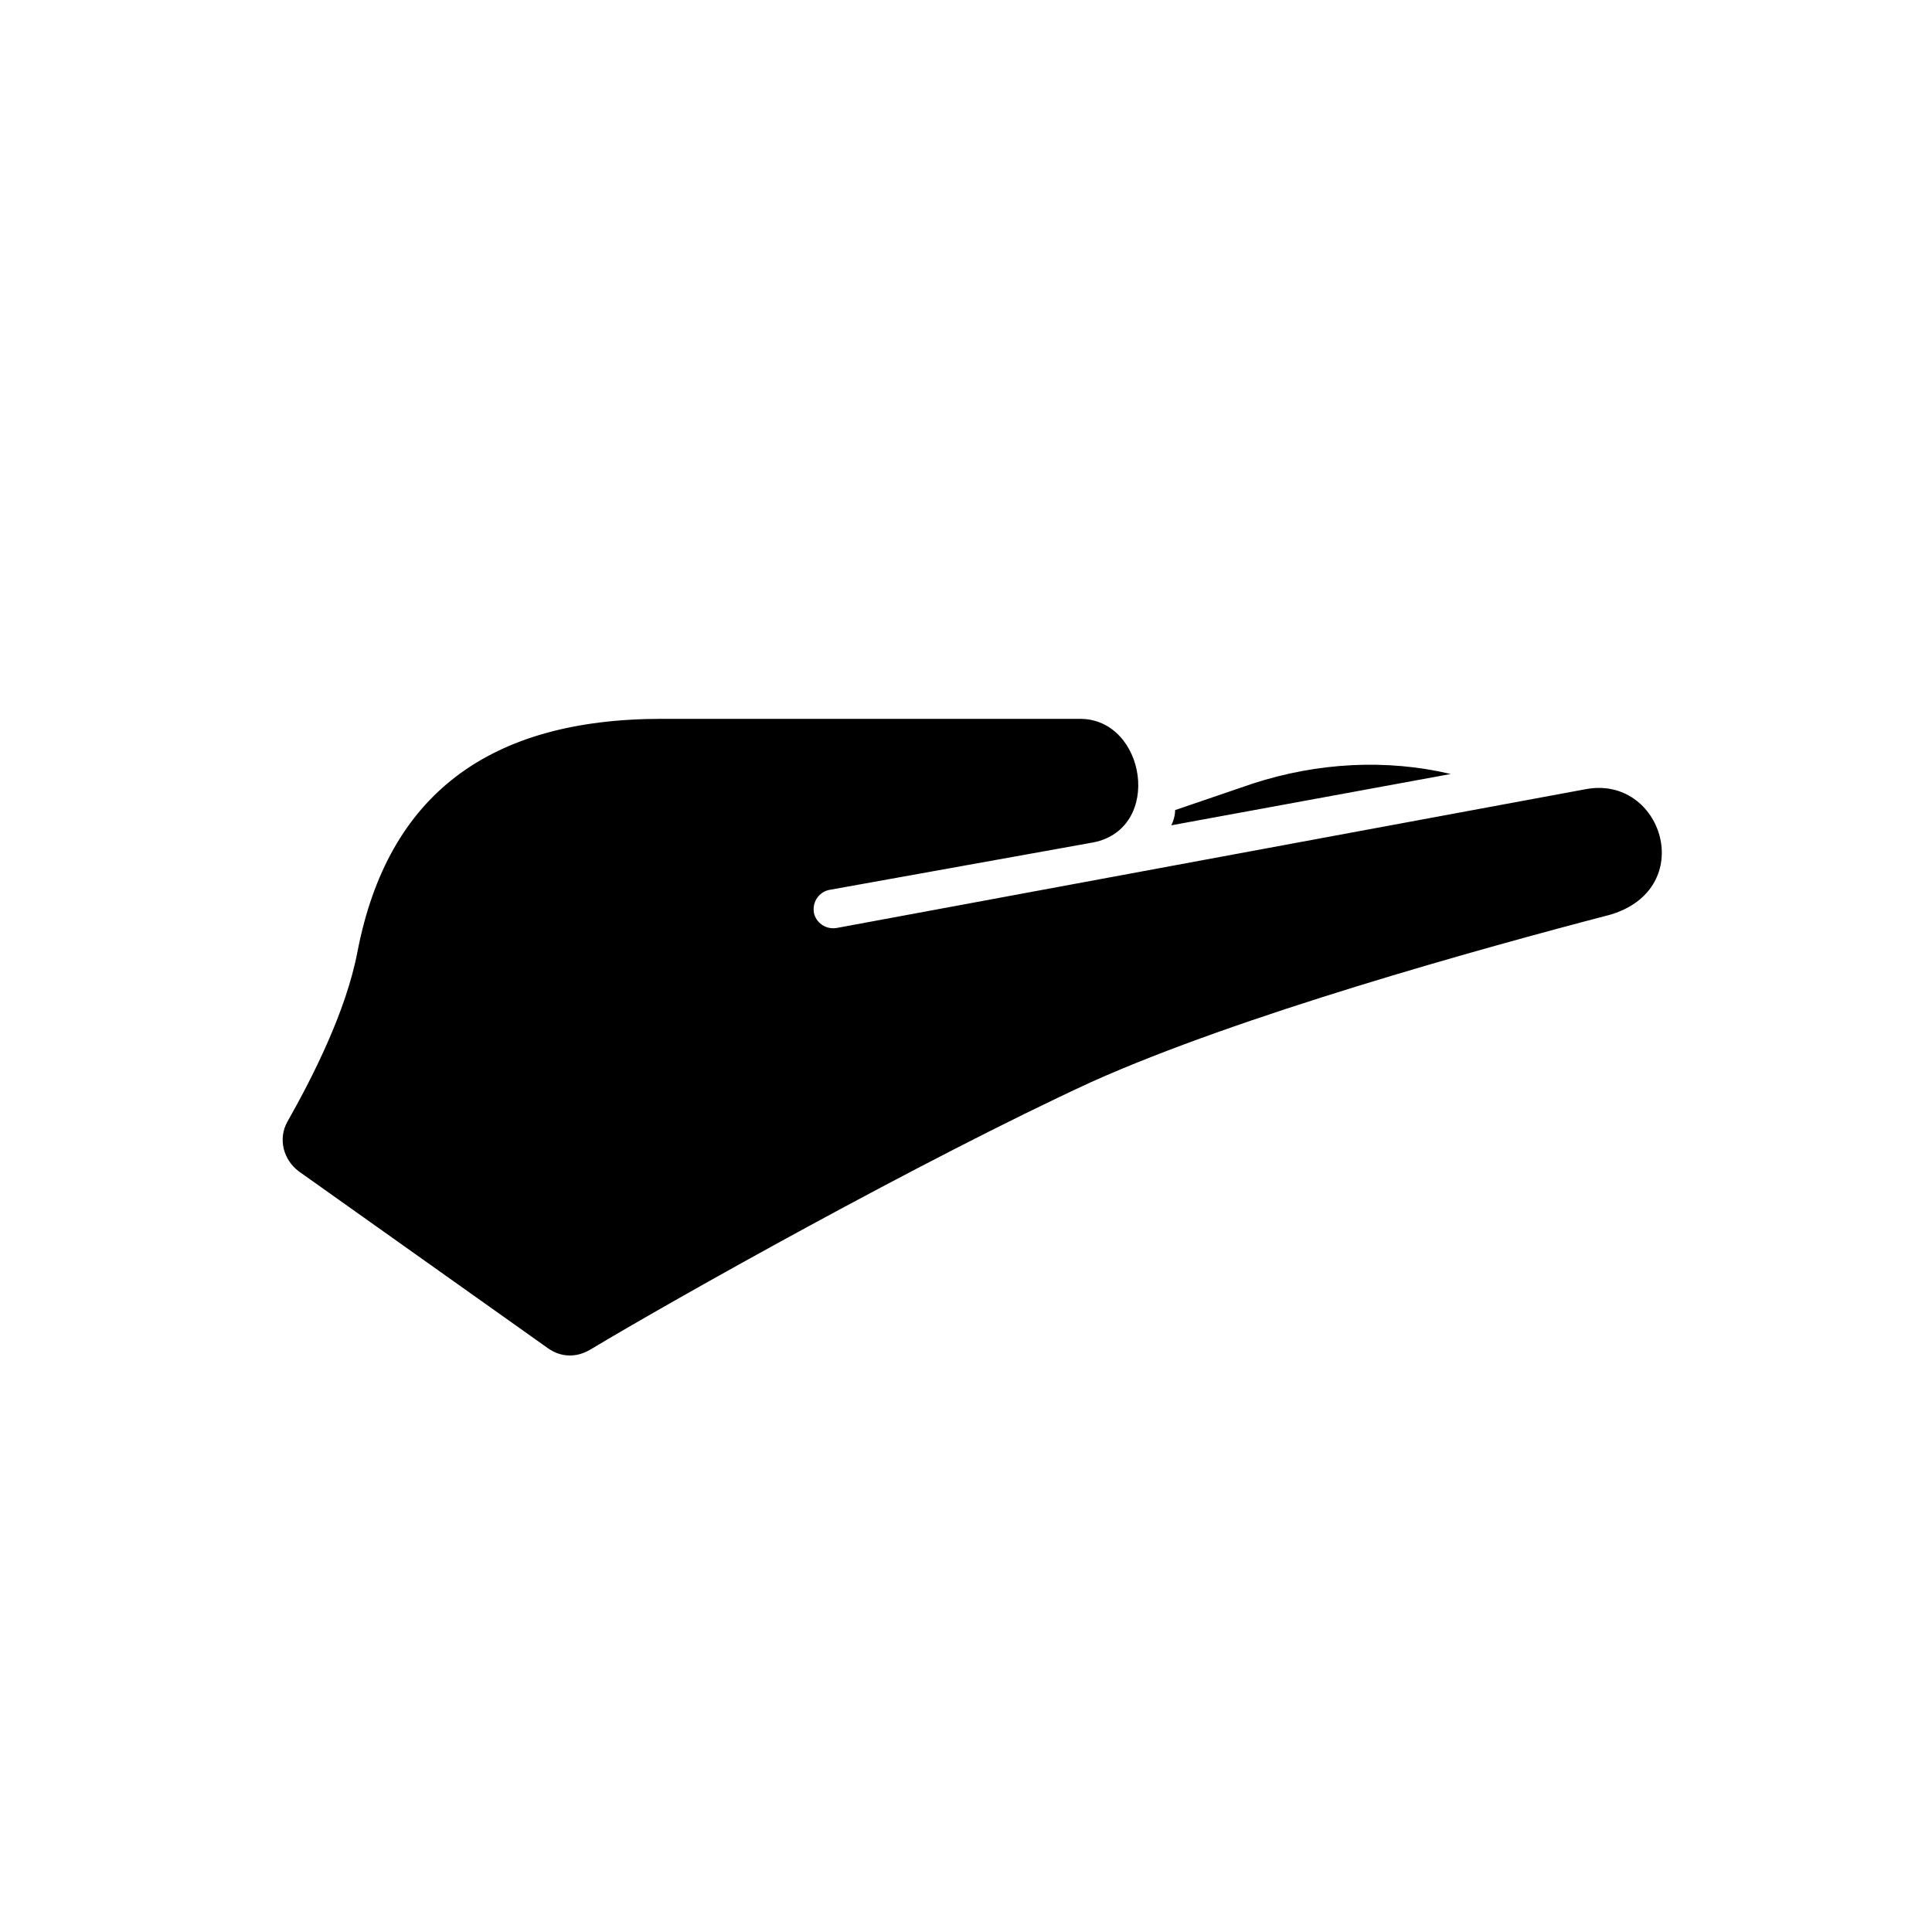 <?xml version="1.0" encoding="UTF-8"?>
<!-- Uploaded to: SVG Repo, www.svgrepo.com, Generator: SVG Repo Mixer Tools -->
<svg fill="#000000" width="800px" height="800px" version="1.1" viewBox="144 144 512 512" xmlns="http://www.w3.org/2000/svg">
 <path d="m570.79 386.39c-34.762 9.07-98.242 26.703-137.54 44.336-44.84 20.656-110.34 57.434-133 71.039-3.527 2.016-7.559 2.016-11.086-0.504l-66-46.855c-4.031-3.023-5.543-8.566-3.023-13.098 6.551-11.586 15.617-29.223 18.641-45.344 8.062-41.312 34.766-61.465 80.613-61.465h110.84c17.406 0 22.07 29.039 3.527 32.746l-70.035 12.598c-2.519 0.504-4.535 3.023-4.031 6.047 0.504 2.519 3.023 4.535 6.047 4.031l198.5-36.781c20.32-3.812 29.812 26.277 6.547 33.25zm-94.715-34.762-20.656 7.055c0 1.512-0.504 3.023-1.008 4.031l74.059-13.602c-17.129-4.035-35.266-3.027-52.395 2.516z"/>
</svg>